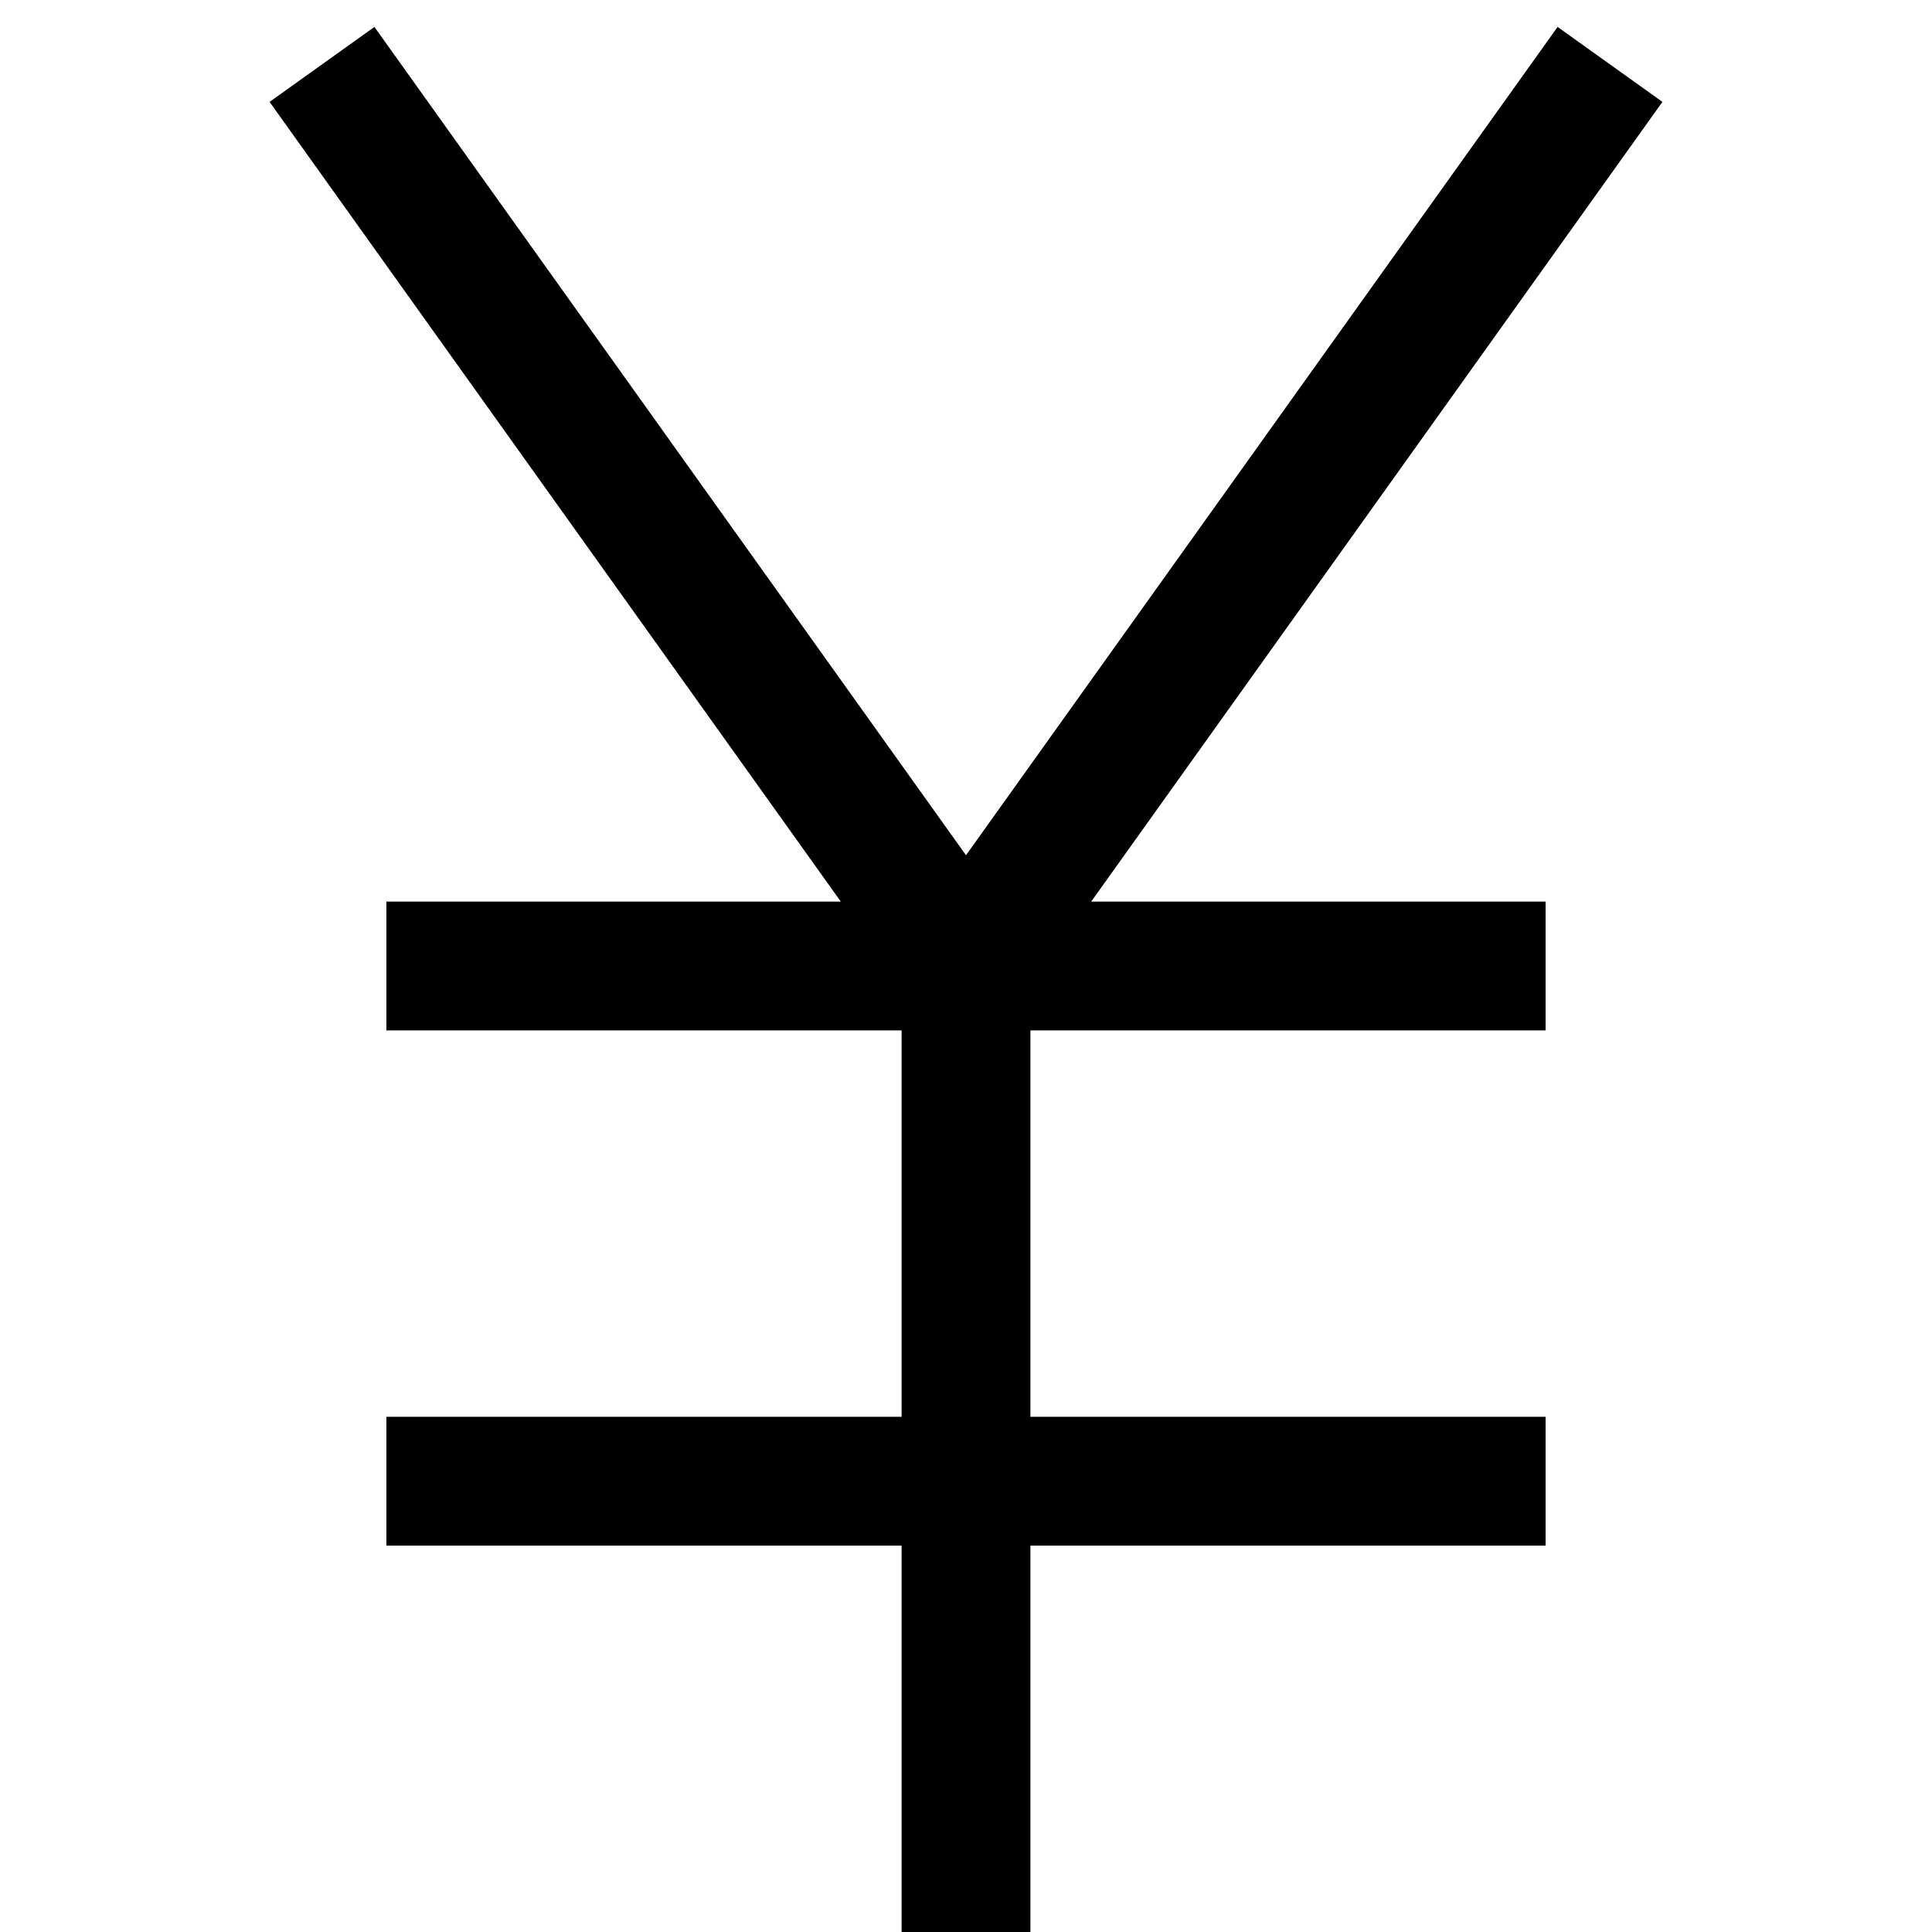 <svg width="15" height="15" viewBox="0 0 15 15" fill="none" xmlns="http://www.w3.org/2000/svg">
<path fill-rule="evenodd" clip-rule="evenodd" d="M6.528 7H3V8H7V11H3V12H7V15H8V12H12V11H8V8H12V7H8.472L12.907 0.791L12.093 0.209L7.5 6.64L2.907 0.209L2.093 0.791L6.528 7Z" fill="black"/>
</svg>
